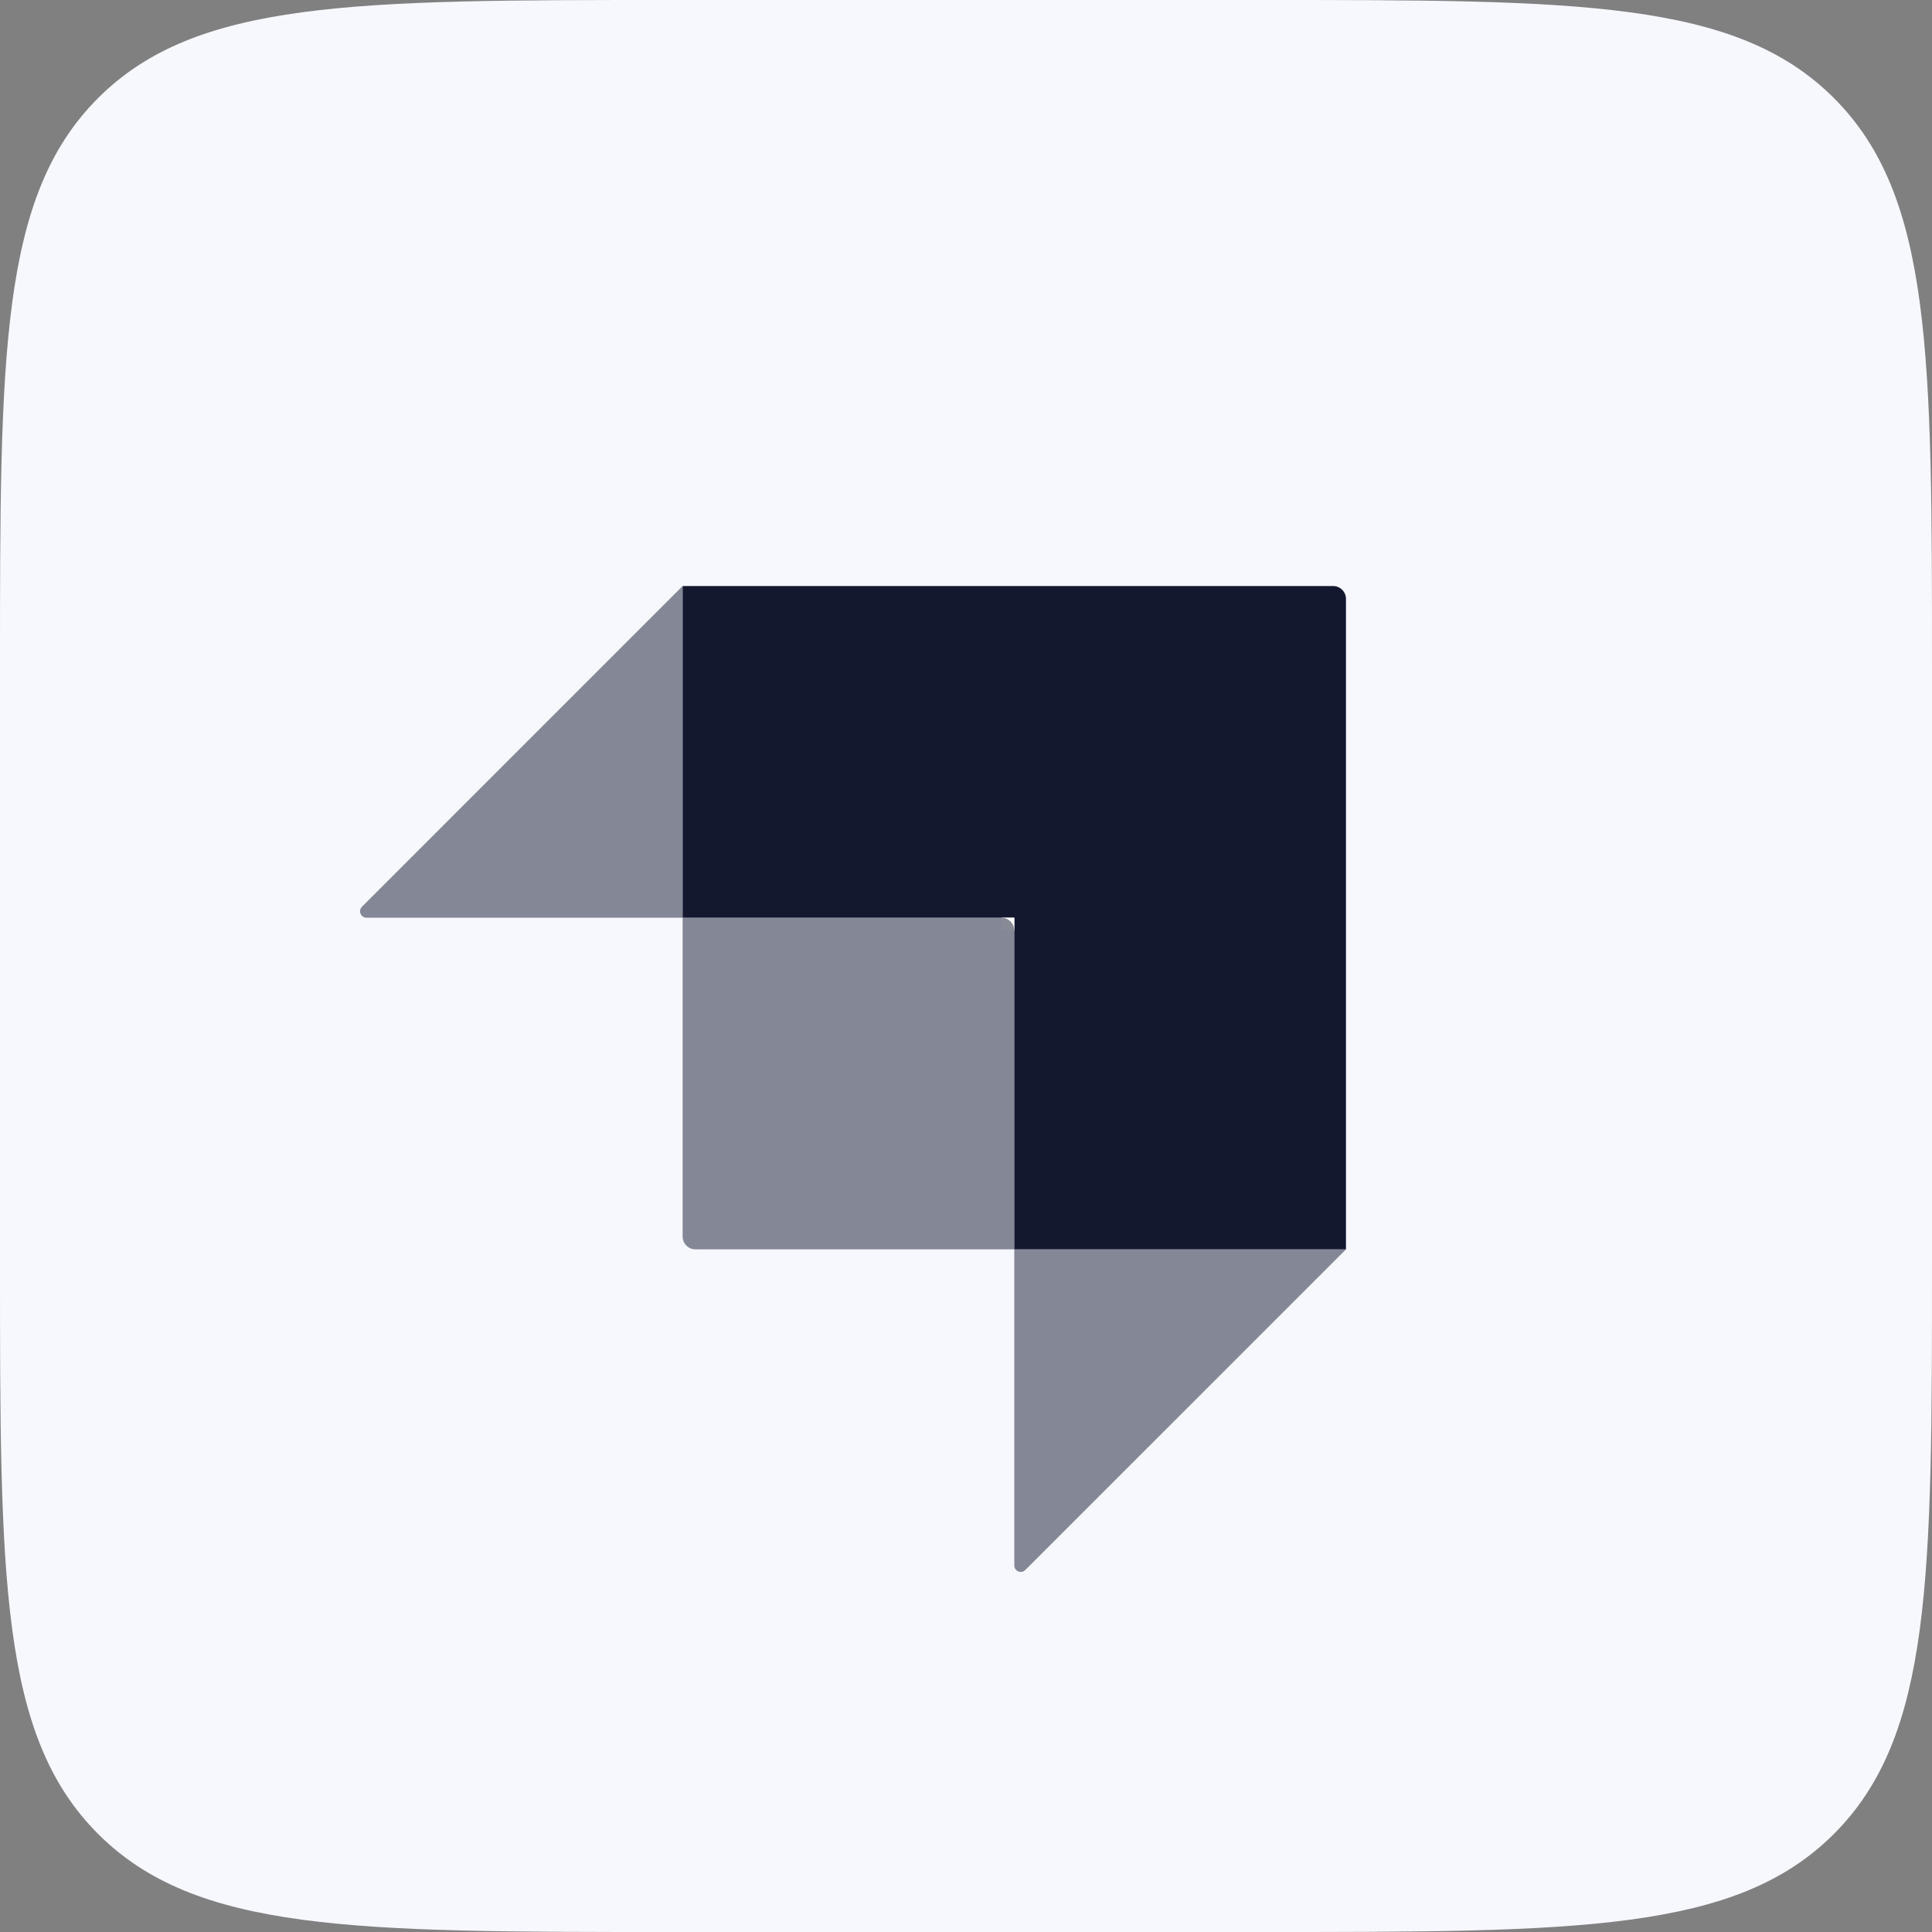 <svg width="64" height="64" viewBox="0 0 64 64" fill="none" xmlns="http://www.w3.org/2000/svg">
<rect x="0" y="0" width="64" height="64" fill="#808080" stroke="none"/>
<path d="M0 22.187C0 11.728 0 6.498 3.249 3.249C6.498 0 11.728 0 22.187 0H41.813C52.272 0 57.502 0 60.751 3.249C64 6.498 64 11.728 64 22.187V41.813C64 52.272 64 57.502 60.751 60.751C57.502 64 52.272 64 41.813 64H22.187C11.728 64 6.498 64 3.249 60.751C0 57.502 0 52.272 0 41.813V22.187Z" fill="#F7F8FE"/>
<path fill-rule="evenodd" clip-rule="evenodd" d="M44.16 19.413H22.613V30.4H33.6V41.387H44.587V19.84C44.587 19.604 44.396 19.413 44.16 19.413Z" fill="#13182F"/>
<path d="M33.6 30.4H33.173V30.827H33.6V30.4Z" fill="white"/>
<path opacity="0.5" d="M22.613 30.4H33.173C33.409 30.4 33.6 30.591 33.6 30.827V41.387H23.04C22.804 41.387 22.613 41.196 22.613 40.96V30.4Z" fill="#13182F"/>
<path opacity="0.5" d="M33.6 41.387H44.587L33.964 52.009C33.83 52.143 33.6 52.048 33.6 51.858V41.387Z" fill="#13182F"/>
<path opacity="0.5" d="M22.613 30.4H12.142C11.951 30.4 11.856 30.17 11.991 30.036L22.613 19.413V30.4Z" fill="#13182F"/>
</svg>
